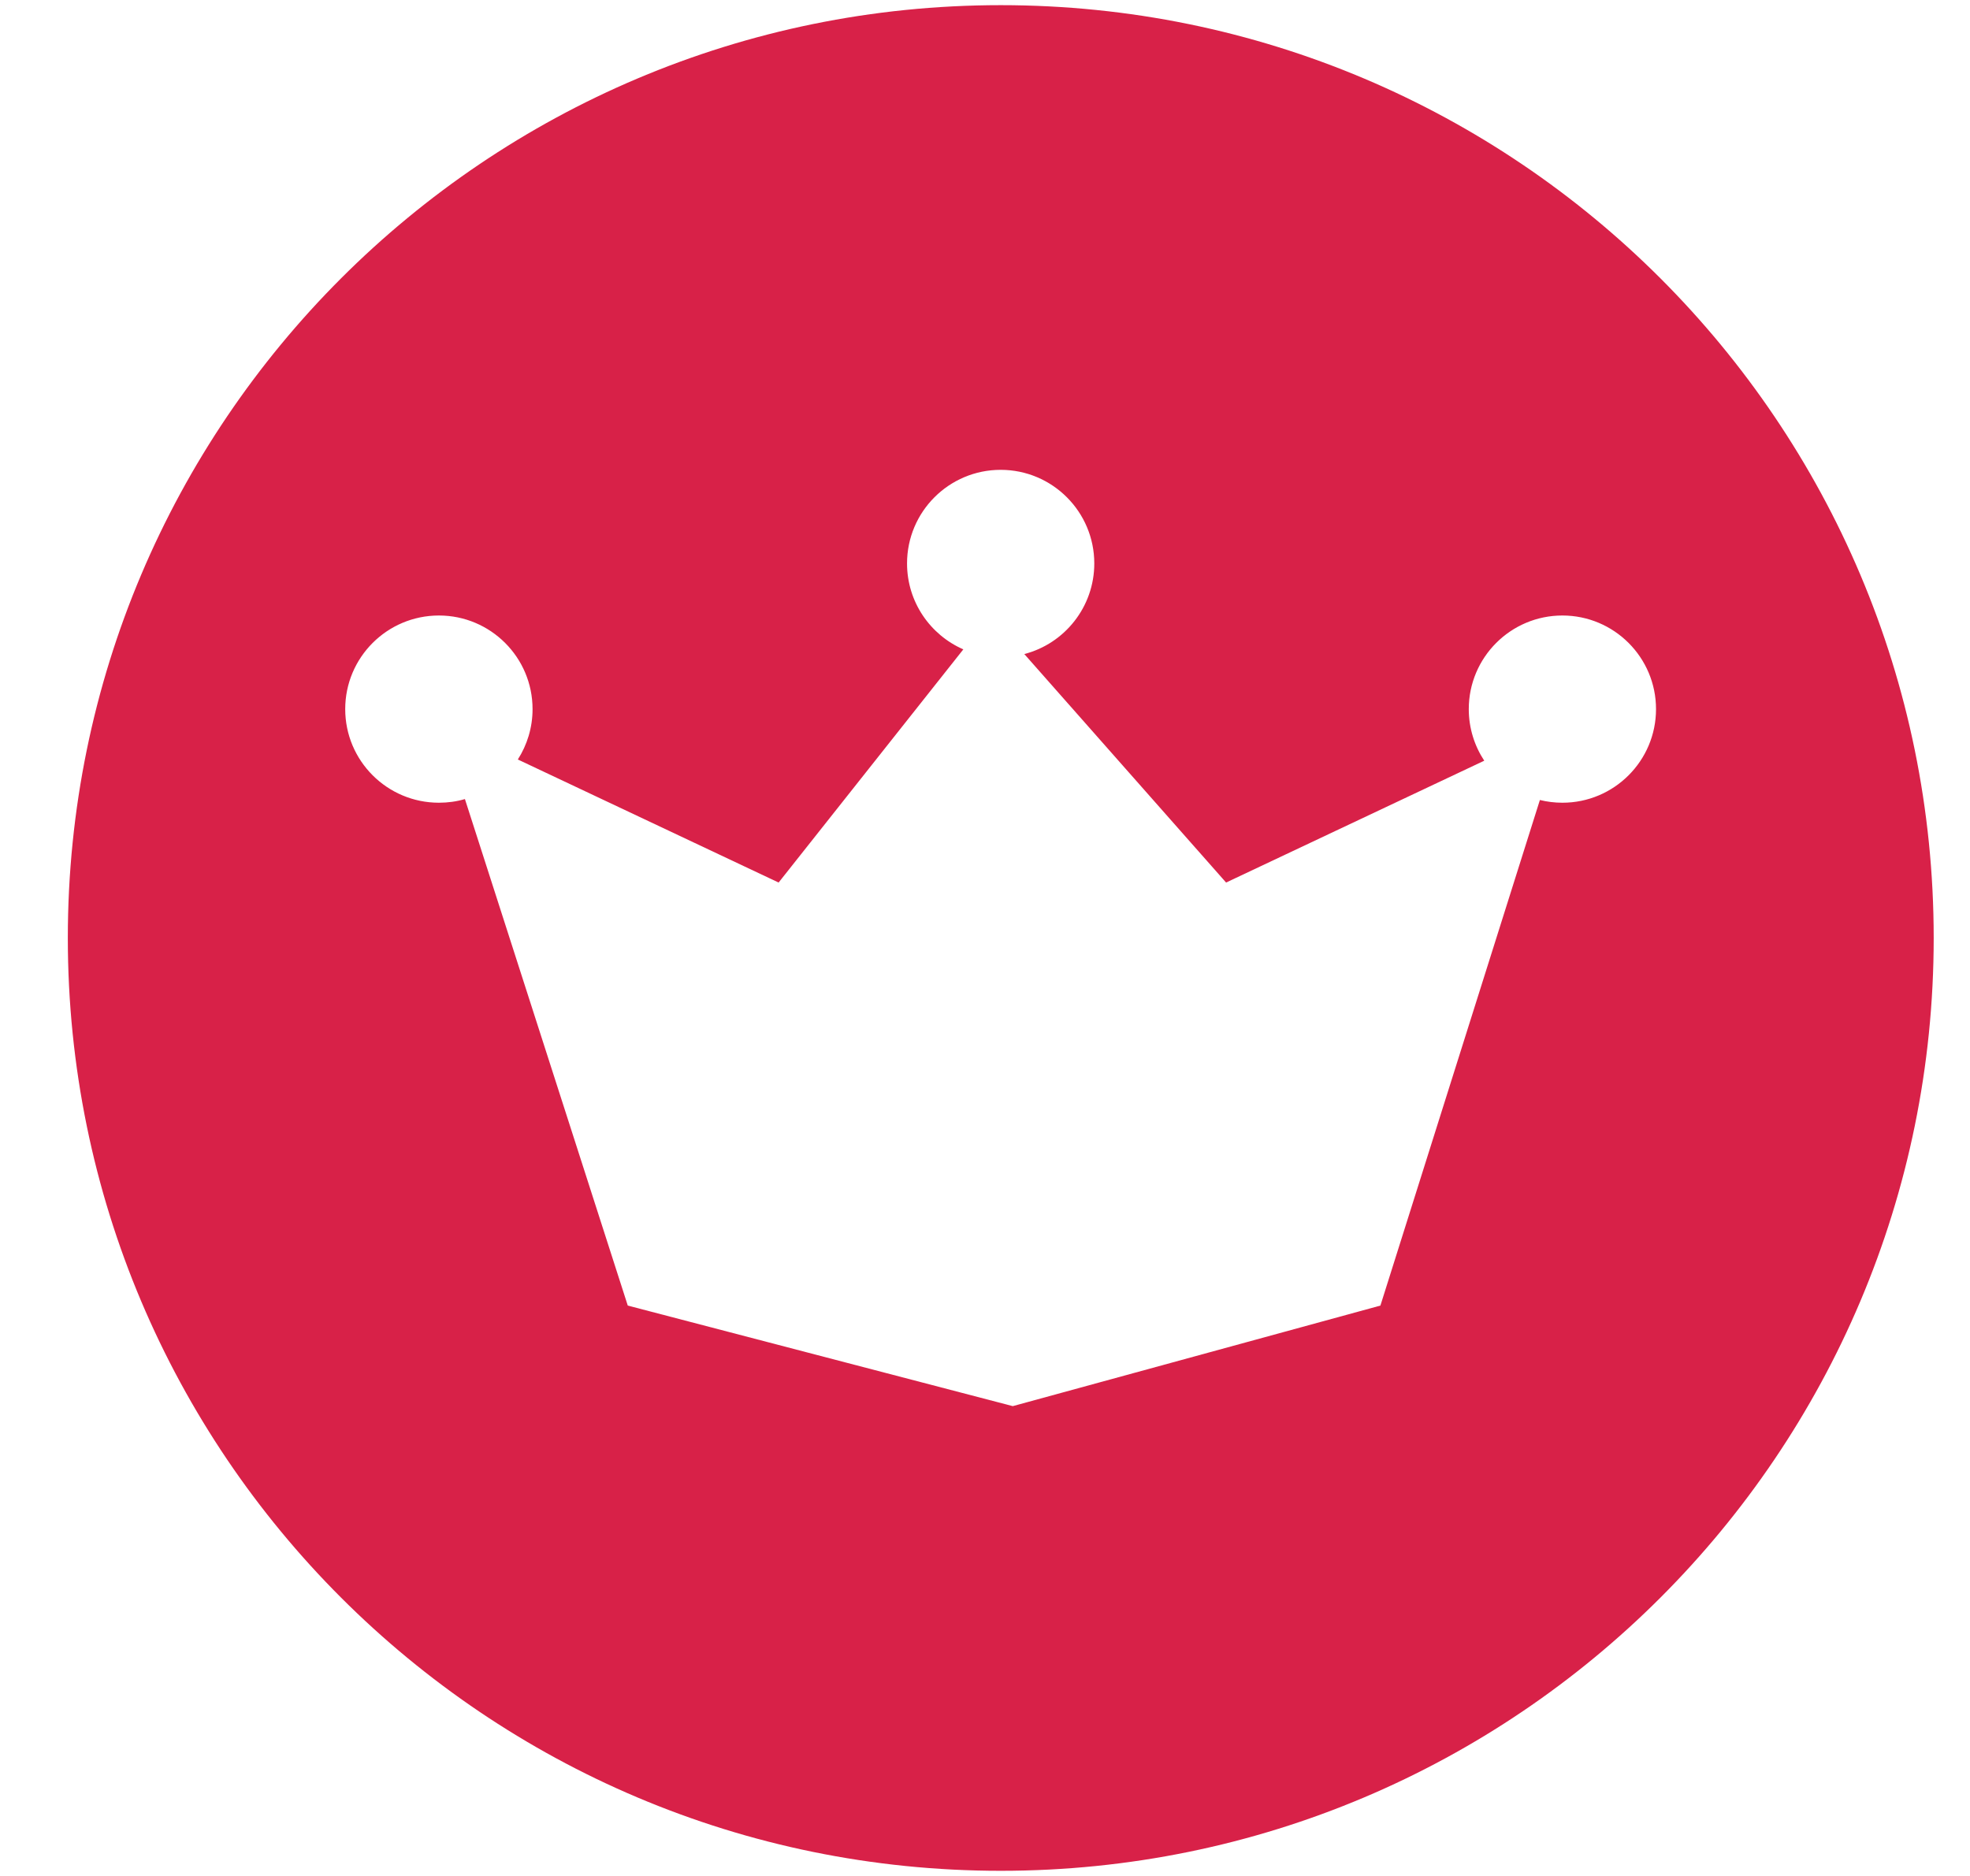 <svg xmlns="http://www.w3.org/2000/svg" width="21" height="20" viewBox="0 0 21 20" fill="none"><path fill-rule="evenodd" clip-rule="evenodd" d="M20.613 10C20.613 15.493 16.161 19.945 10.668 19.945C5.175 19.945 0.723 15.493 0.723 10C0.723 4.507 5.175 0.055 10.668 0.055C16.161 0.055 20.613 4.507 20.613 10ZM5.52 8.097L8.3 9.409L10.269 6.923C9.916 6.769 9.669 6.417 9.669 6.007C9.669 5.456 10.116 5.009 10.667 5.009C11.218 5.009 11.665 5.456 11.665 6.007C11.665 6.471 11.348 6.862 10.919 6.973L13.07 9.409L15.822 8.11C15.718 7.952 15.657 7.763 15.657 7.56C15.657 7.009 16.104 6.562 16.655 6.562C17.206 6.562 17.653 7.009 17.653 7.56C17.653 8.111 17.206 8.558 16.655 8.558C16.572 8.558 16.492 8.548 16.415 8.529L14.715 13.919L10.796 14.991L6.692 13.919L4.956 8.519C4.868 8.545 4.775 8.558 4.679 8.558C4.127 8.558 3.68 8.111 3.68 7.56C3.68 7.009 4.127 6.562 4.679 6.562C5.23 6.562 5.677 7.009 5.677 7.56C5.677 7.758 5.619 7.942 5.52 8.097Z" fill="#D82148"></path></svg>